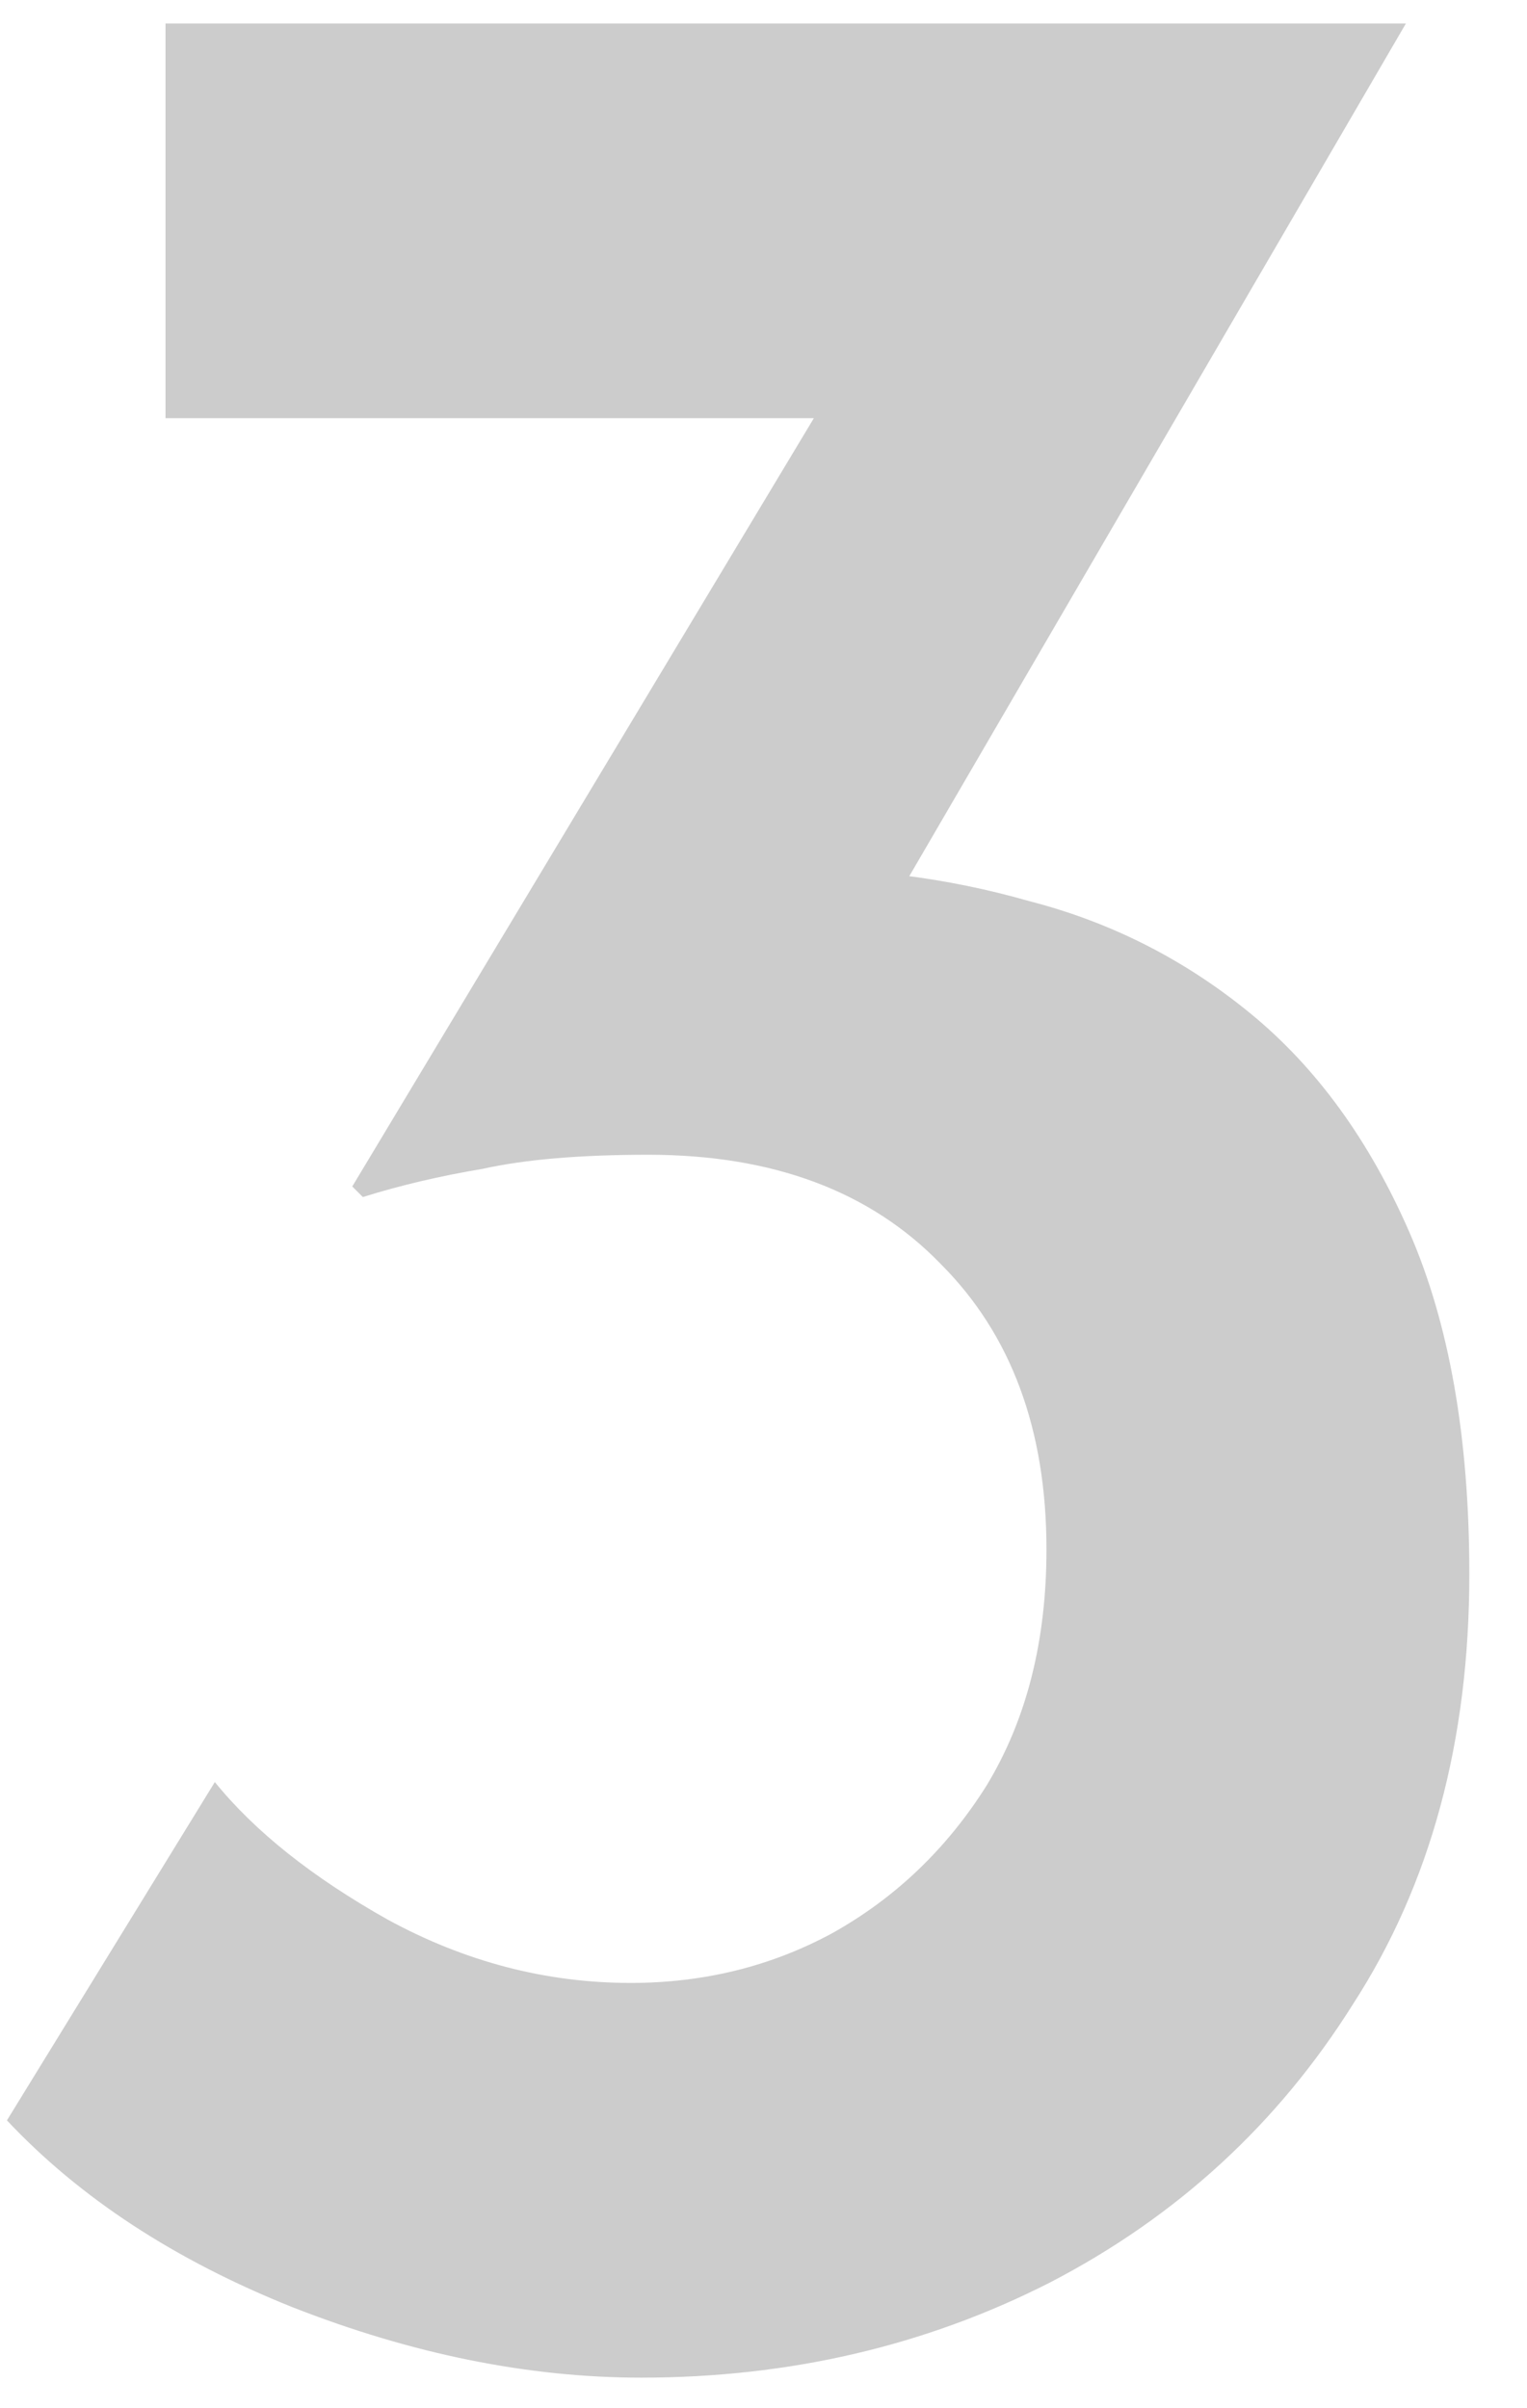 <?xml version="1.0"?>
<svg xmlns="http://www.w3.org/2000/svg" width="26" height="41" viewBox="0 0 26 41" fill="none">
<path opacity="0.2" d="M23.938 0.4L13.978 17.5L10.018 15.52C10.498 15.28 11.018 15.1 11.578 14.98C12.138 14.86 12.678 14.8 13.198 14.8C14.678 14.76 16.118 14.94 17.518 15.34C18.918 15.7 20.178 16.34 21.298 17.26C22.418 18.18 23.318 19.42 23.998 20.98C24.678 22.54 25.018 24.48 25.018 26.8C25.018 29.64 24.358 32.08 23.038 34.12C21.758 36.16 20.038 37.74 17.878 38.86C15.758 39.94 13.438 40.48 10.918 40.48C8.998 40.48 7.018 40.08 4.978 39.28C2.978 38.48 1.358 37.42 0.118 36.1L3.658 30.34C4.338 31.18 5.318 31.96 6.598 32.68C7.918 33.4 9.298 33.76 10.738 33.76C11.978 33.76 13.118 33.48 14.158 32.92C15.238 32.32 16.118 31.48 16.798 30.4C17.478 29.28 17.818 27.94 17.818 26.38C17.818 24.34 17.218 22.72 16.018 21.52C14.818 20.28 13.158 19.66 11.038 19.66C9.878 19.66 8.938 19.74 8.218 19.9C7.498 20.02 6.818 20.18 6.178 20.38L5.998 20.2L14.398 6.22L16.498 7.12H2.818V0.4H23.938Z" fill="black"/>
</svg>
